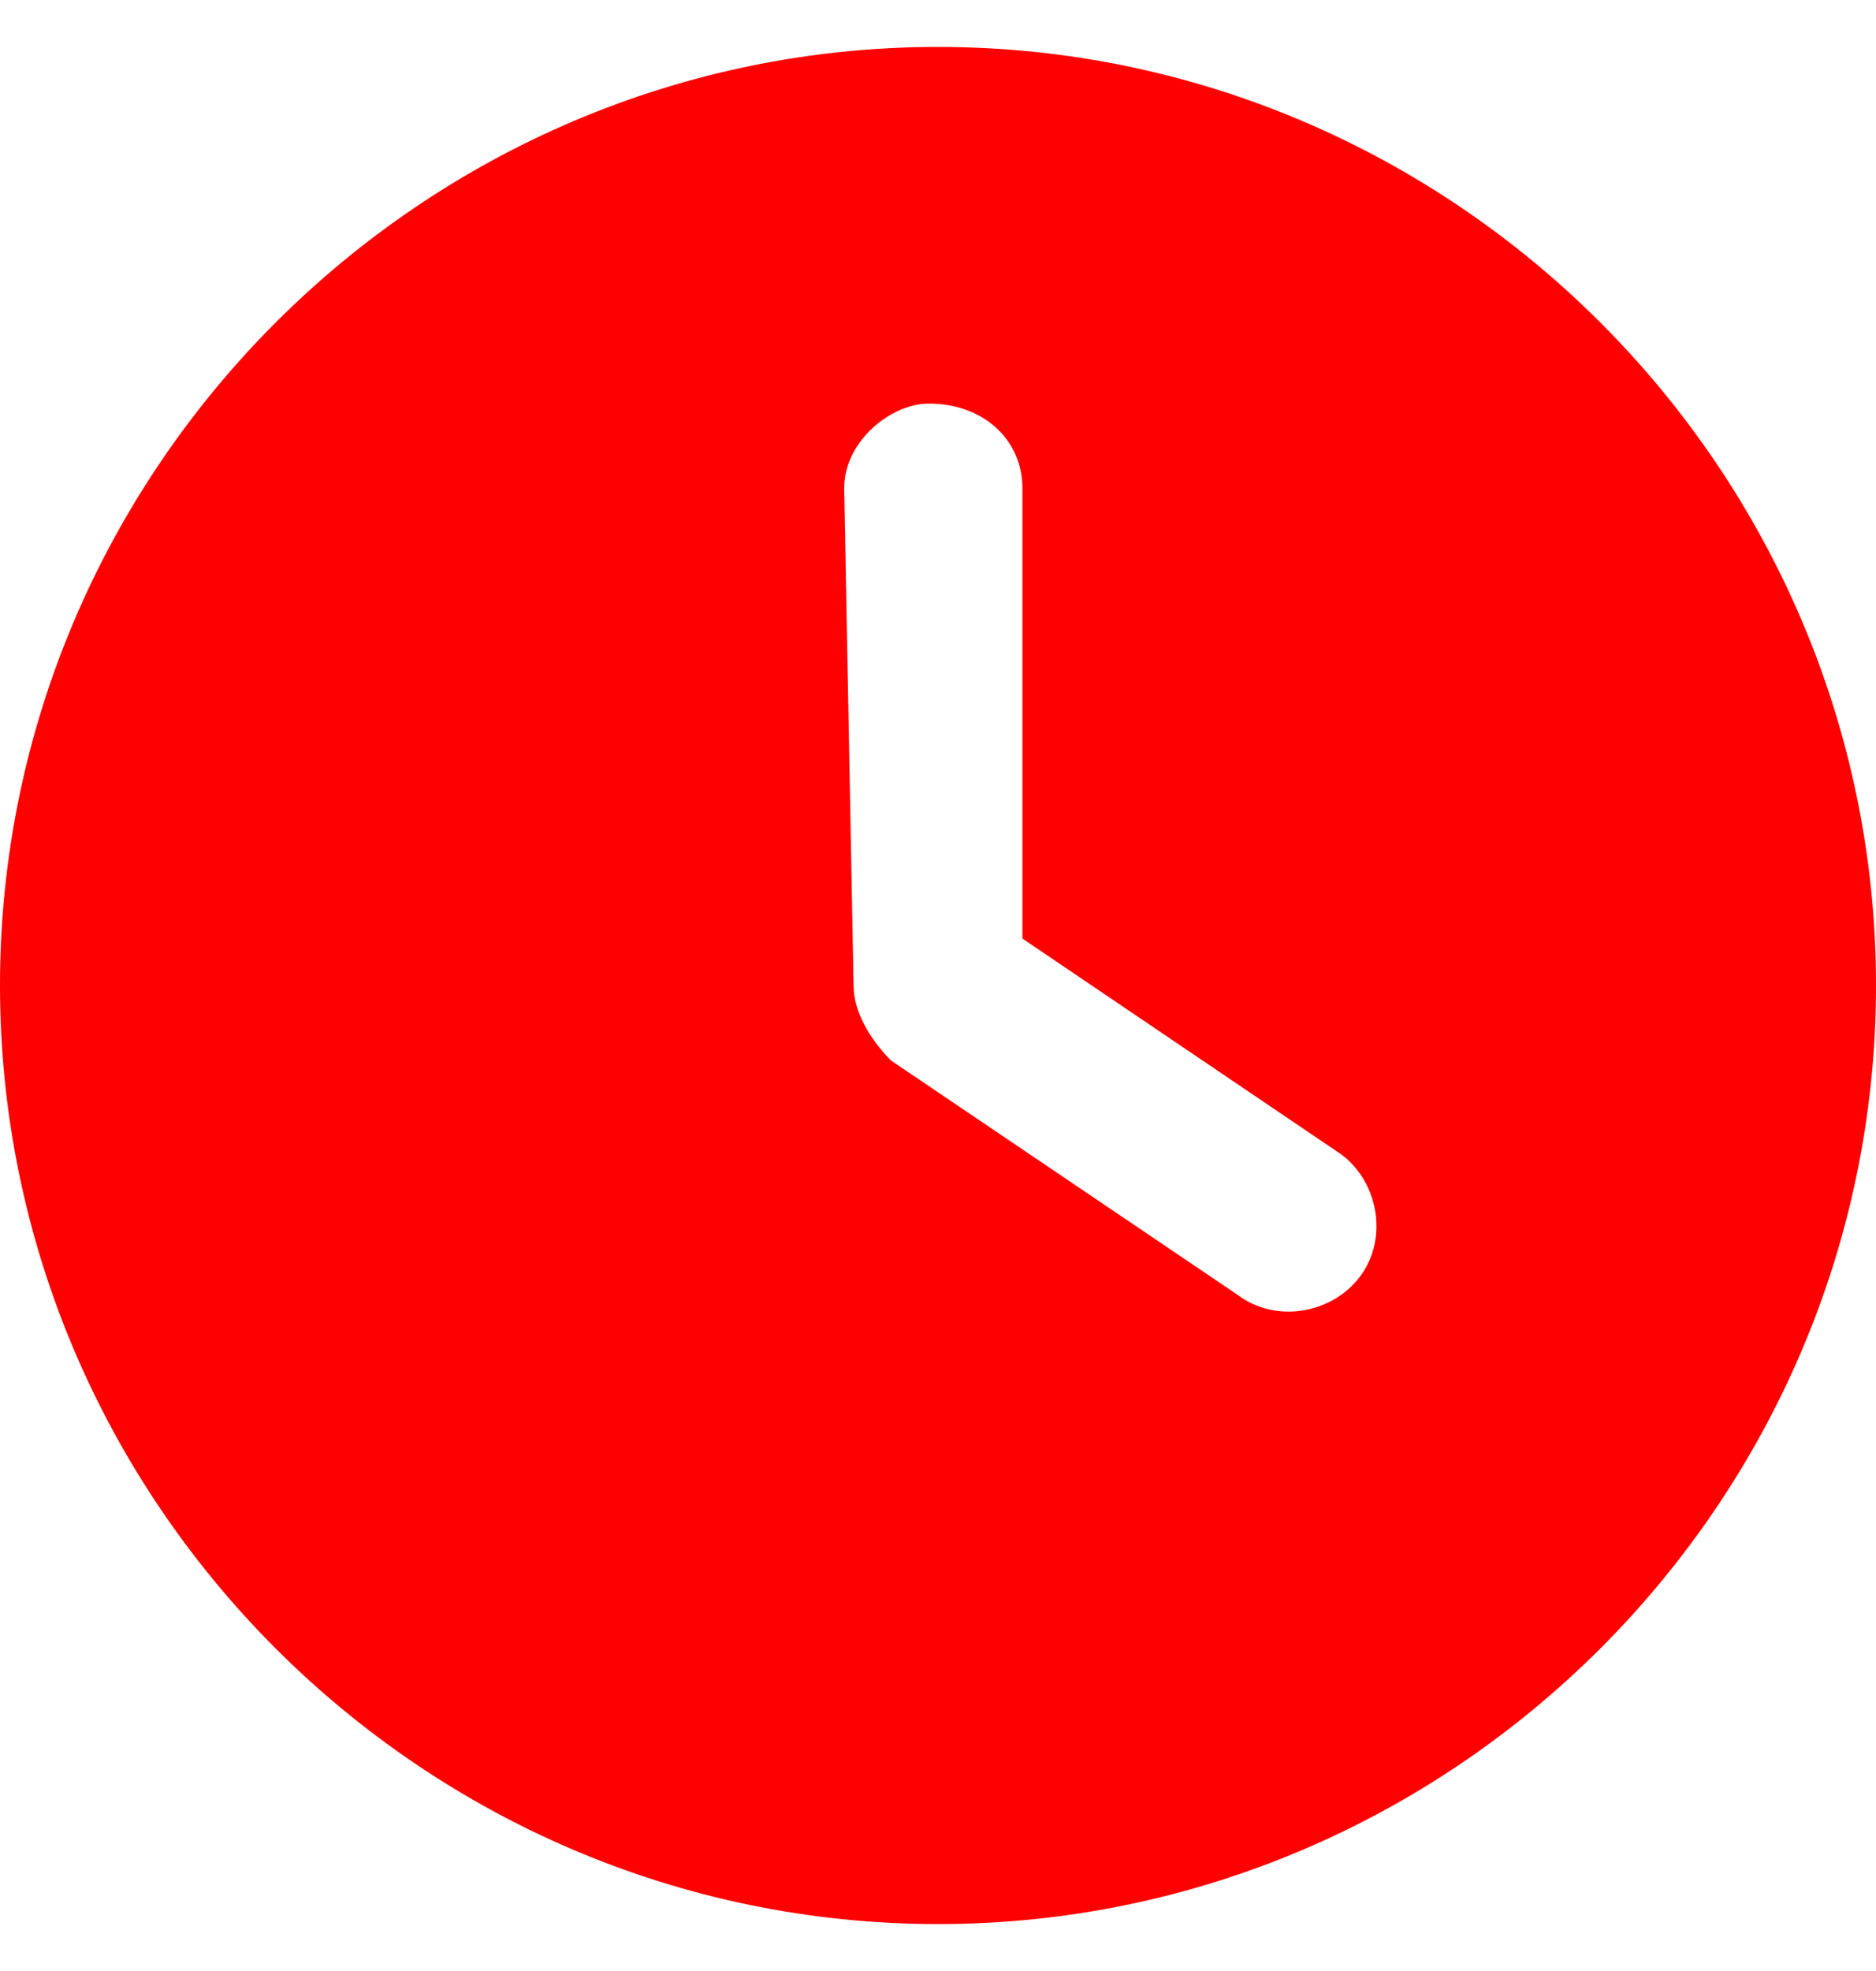 <?xml version="1.0" encoding="utf-8"?>
<!-- Generator: Adobe Illustrator 21.0.0, SVG Export Plug-In . SVG Version: 6.00 Build 0)  -->
<svg version="1.1" id="Layer_1" xmlns="http://www.w3.org/2000/svg" xmlns:xlink="http://www.w3.org/1999/xlink" x="0px" y="0px"
	 viewBox="0 0 20 21" style="enable-background:new 0 0 20 21;" xml:space="preserve">
<style type="text/css">
	.st0{fill:#FF0000;}
</style>
<path class="st0" d="M10,20.5c-5.5,0-10-4.5-10-10c0-5.5,4.5-10,10-10c5.5,0,10,4.5,10,10C20,16,15.5,20.5,10,20.5z M9.1,10.5
	c0,0.3,0.2,0.6,0.4,0.8l3.7,2.5c0.4,0.3,1,0.2,1.3-0.2c0.3-0.4,0.2-1-0.2-1.3L10.9,10V5.2c0-0.5-0.4-0.9-1-0.9C9.5,4.3,9,4.7,9,5.2
	L9.1,10.5z"/>
</svg>
